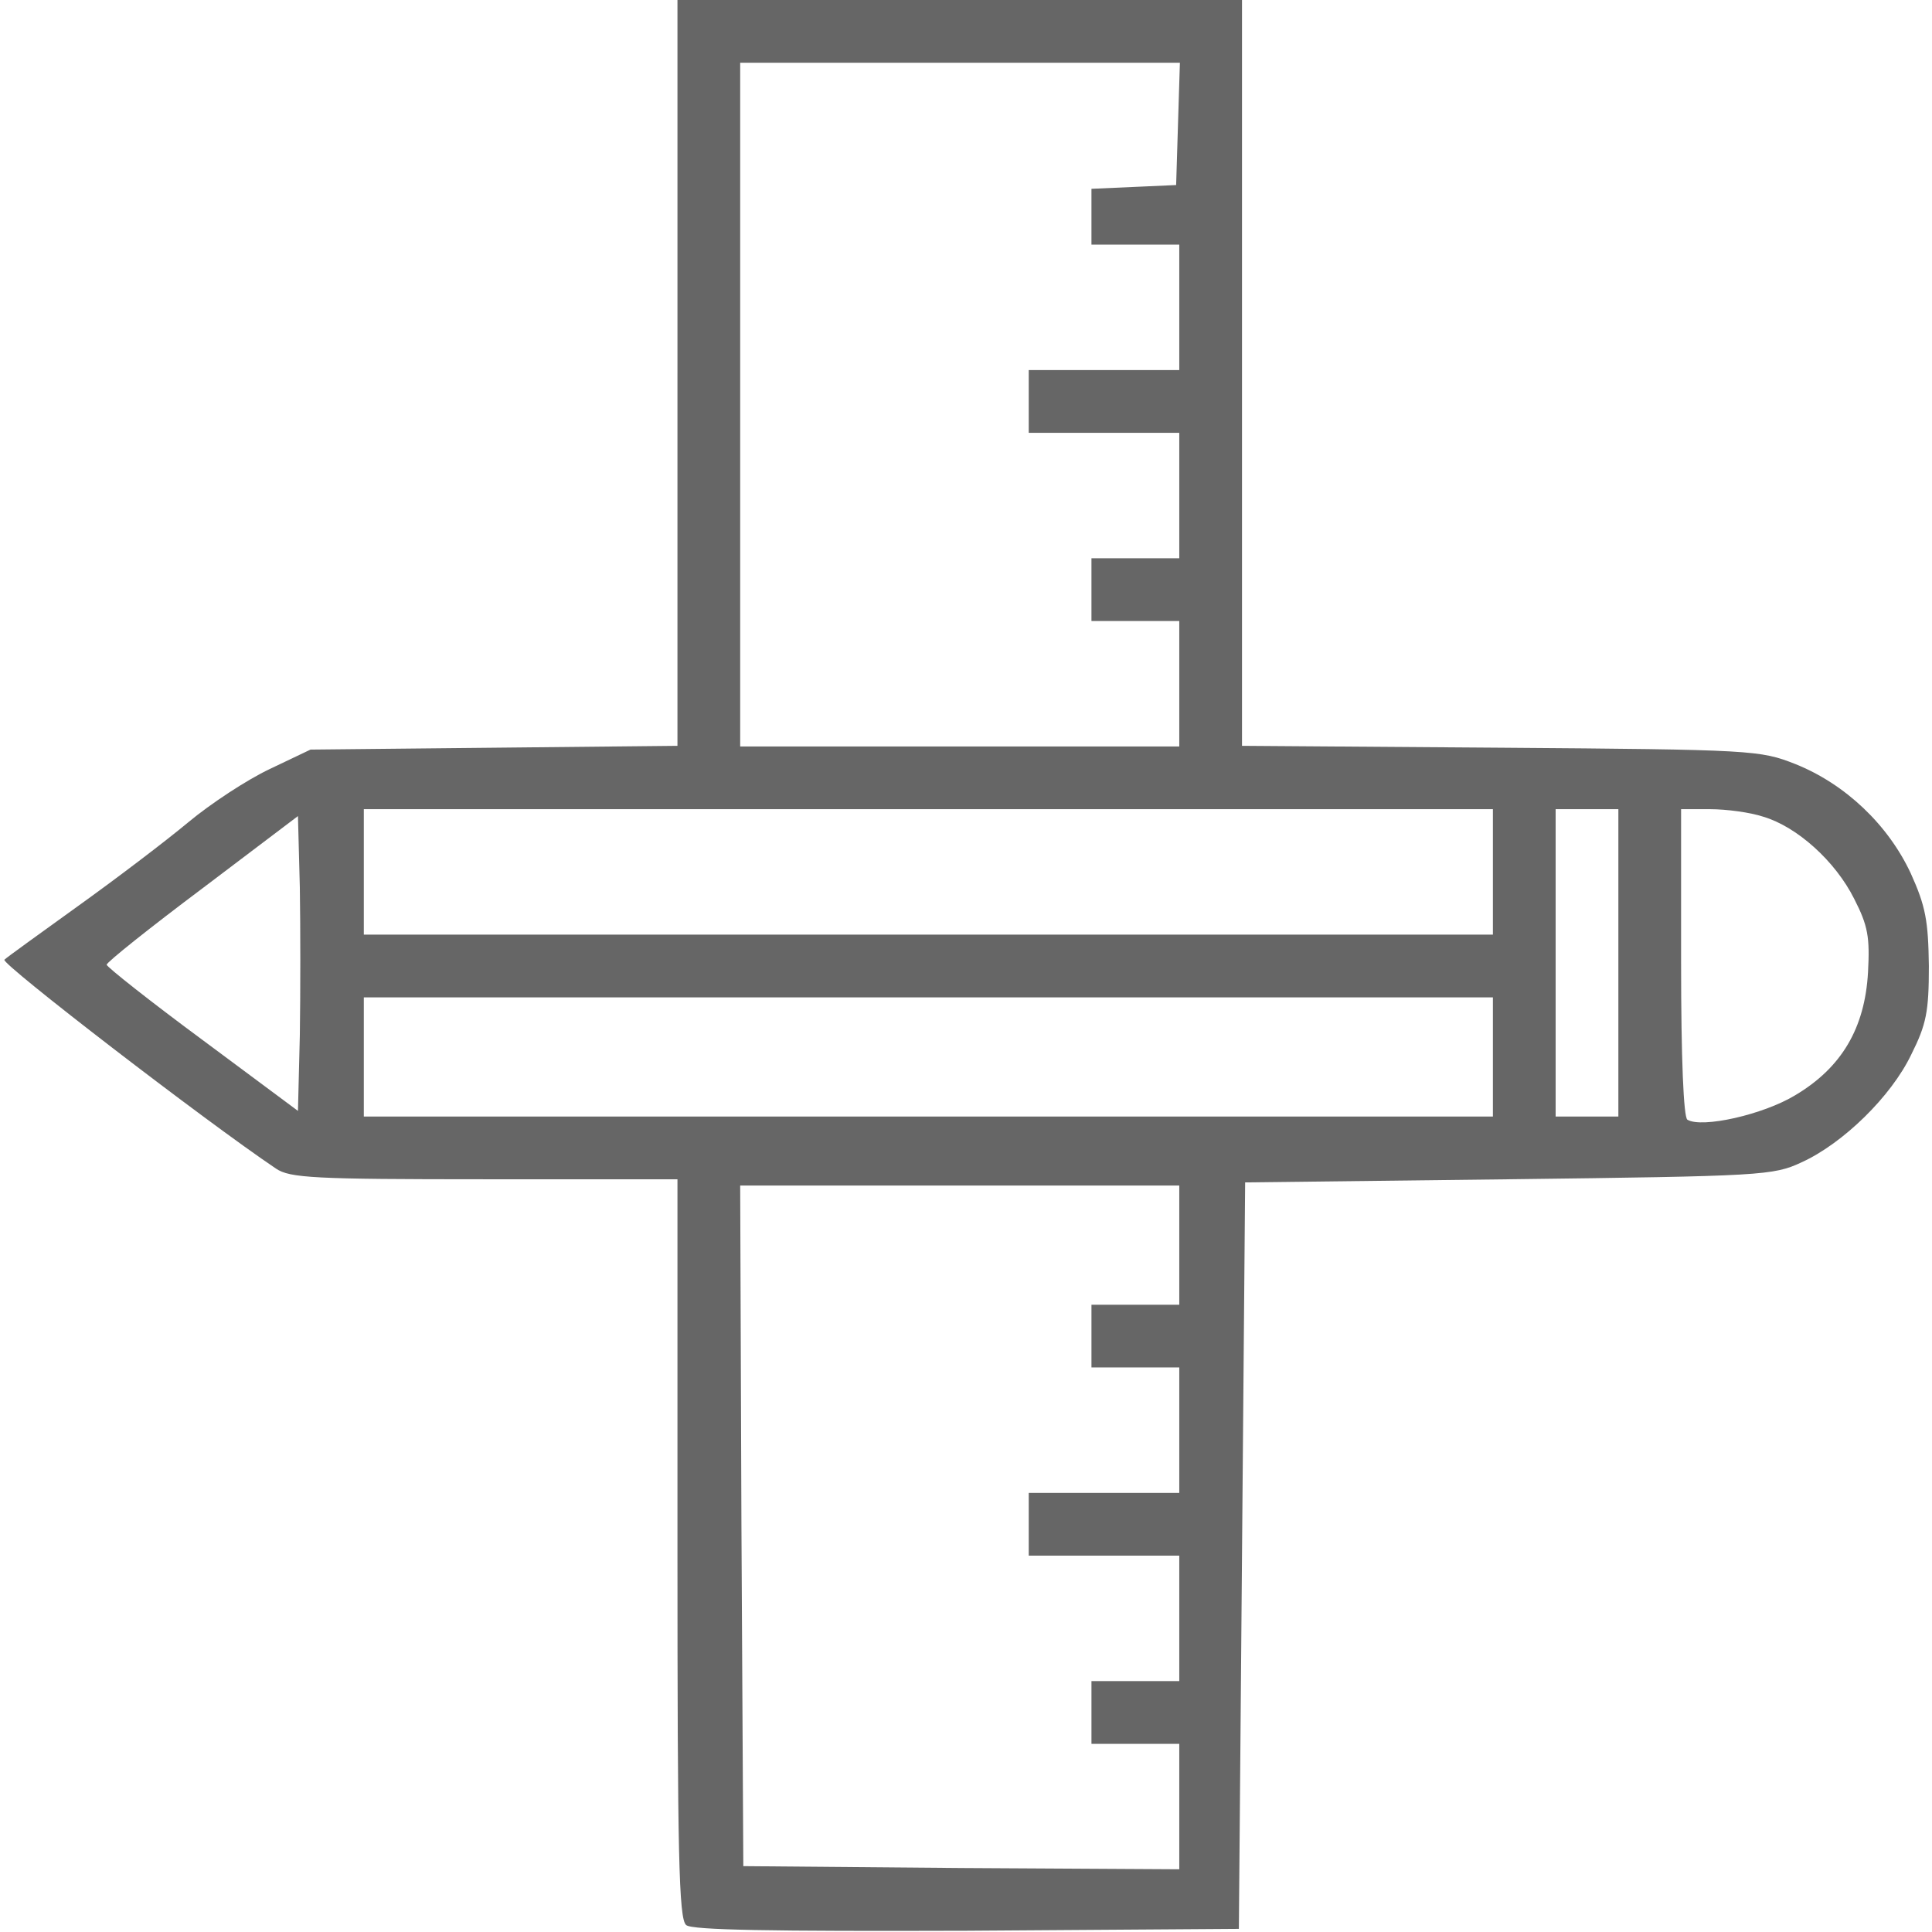 <?xml version="1.0" encoding="UTF-8" standalone="no"?>
<!DOCTYPE svg PUBLIC "-//W3C//DTD SVG 20010904//EN" "http://www.w3.org/TR/2001/REC-SVG-20010904/DTD/svg10.dtd">
<svg version="1.0" xmlns="http://www.w3.org/2000/svg" width="38px" height="38px" viewBox="0 0 308 308" preserveAspectRatio="xMidYMid meet">

<g transform="translate(0,308) scale(0.1,-0.1)" fill="#666666" stroke="none">
<path d="M1080 2486 l0 -595 -292 -3 -293 -3 -65 -31 c-36 -17 -94 -55 -130 -85 -36 -30 -115 -90 -175 -133 -61 -44 -114 -82 -118 -86 -6 -6 320 -257 433 -333 22 -15 61 -17 332 -17 l308 0 0 -589 c0 -485 2 -591 14 -600 9 -8 135 -10 447 -9 l434 3 5 595 5 595 420 5 c405 5 422 6 467 27 66 30 143 105 175 172 24 48 28 68 28 141 -1 72 -5 95 -29 148 -36 77 -104 142 -184 174 -56 22 -67 23 -469 26 l-413 3 0 595 0 594 -450 0 -450 0 0 -594z m798 397 l-3 -98 -67 -3 -68 -3 0 -44 0 -45 70 0 70 0 0 -100 0 -100 -120 0 -120 0 0 -50 0 -50 120 0 120 0 0 -100 0 -100 -70 0 -70 0 0 -50 0 -50 70 0 70 0 0 -100 0 -100 -350 0 -350 0 0 545 0 545 350 0 351 0 -3 -97z m502 -1193 l0 -100 -900 0 -900 0 0 100 0 100 900 0 900 0 0 -100z m200 -145 l0 -245 -50 0 -50 0 0 245 0 245 50 0 50 0 0 -245z m231 233 c54 -16 115 -71 145 -131 22 -43 25 -61 22 -117 -5 -89 -42 -152 -116 -196 -51 -31 -149 -53 -172 -39 -6 4 -10 96 -10 251 l0 244 46 0 c26 0 64 -5 85 -12z m-2333 -348 l-3 -121 -152 113 c-84 62 -152 116 -153 120 0 4 69 59 153 122 l152 115 3 -114 c1 -63 1 -168 0 -235z m1902 -35 l0 -95 -900 0 -900 0 0 95 0 95 900 0 900 0 0 -95z m-500 -300 l0 -95 -70 0 -70 0 0 -50 0 -50 70 0 70 0 0 -100 0 -100 -120 0 -120 0 0 -50 0 -50 120 0 120 0 0 -100 0 -100 -70 0 -70 0 0 -50 0 -50 70 0 70 0 0 -100 0 -100 -347 2 -348 3 -3 543 -2 542 350 0 350 0 0 -95z"/>
</g>
</svg>
